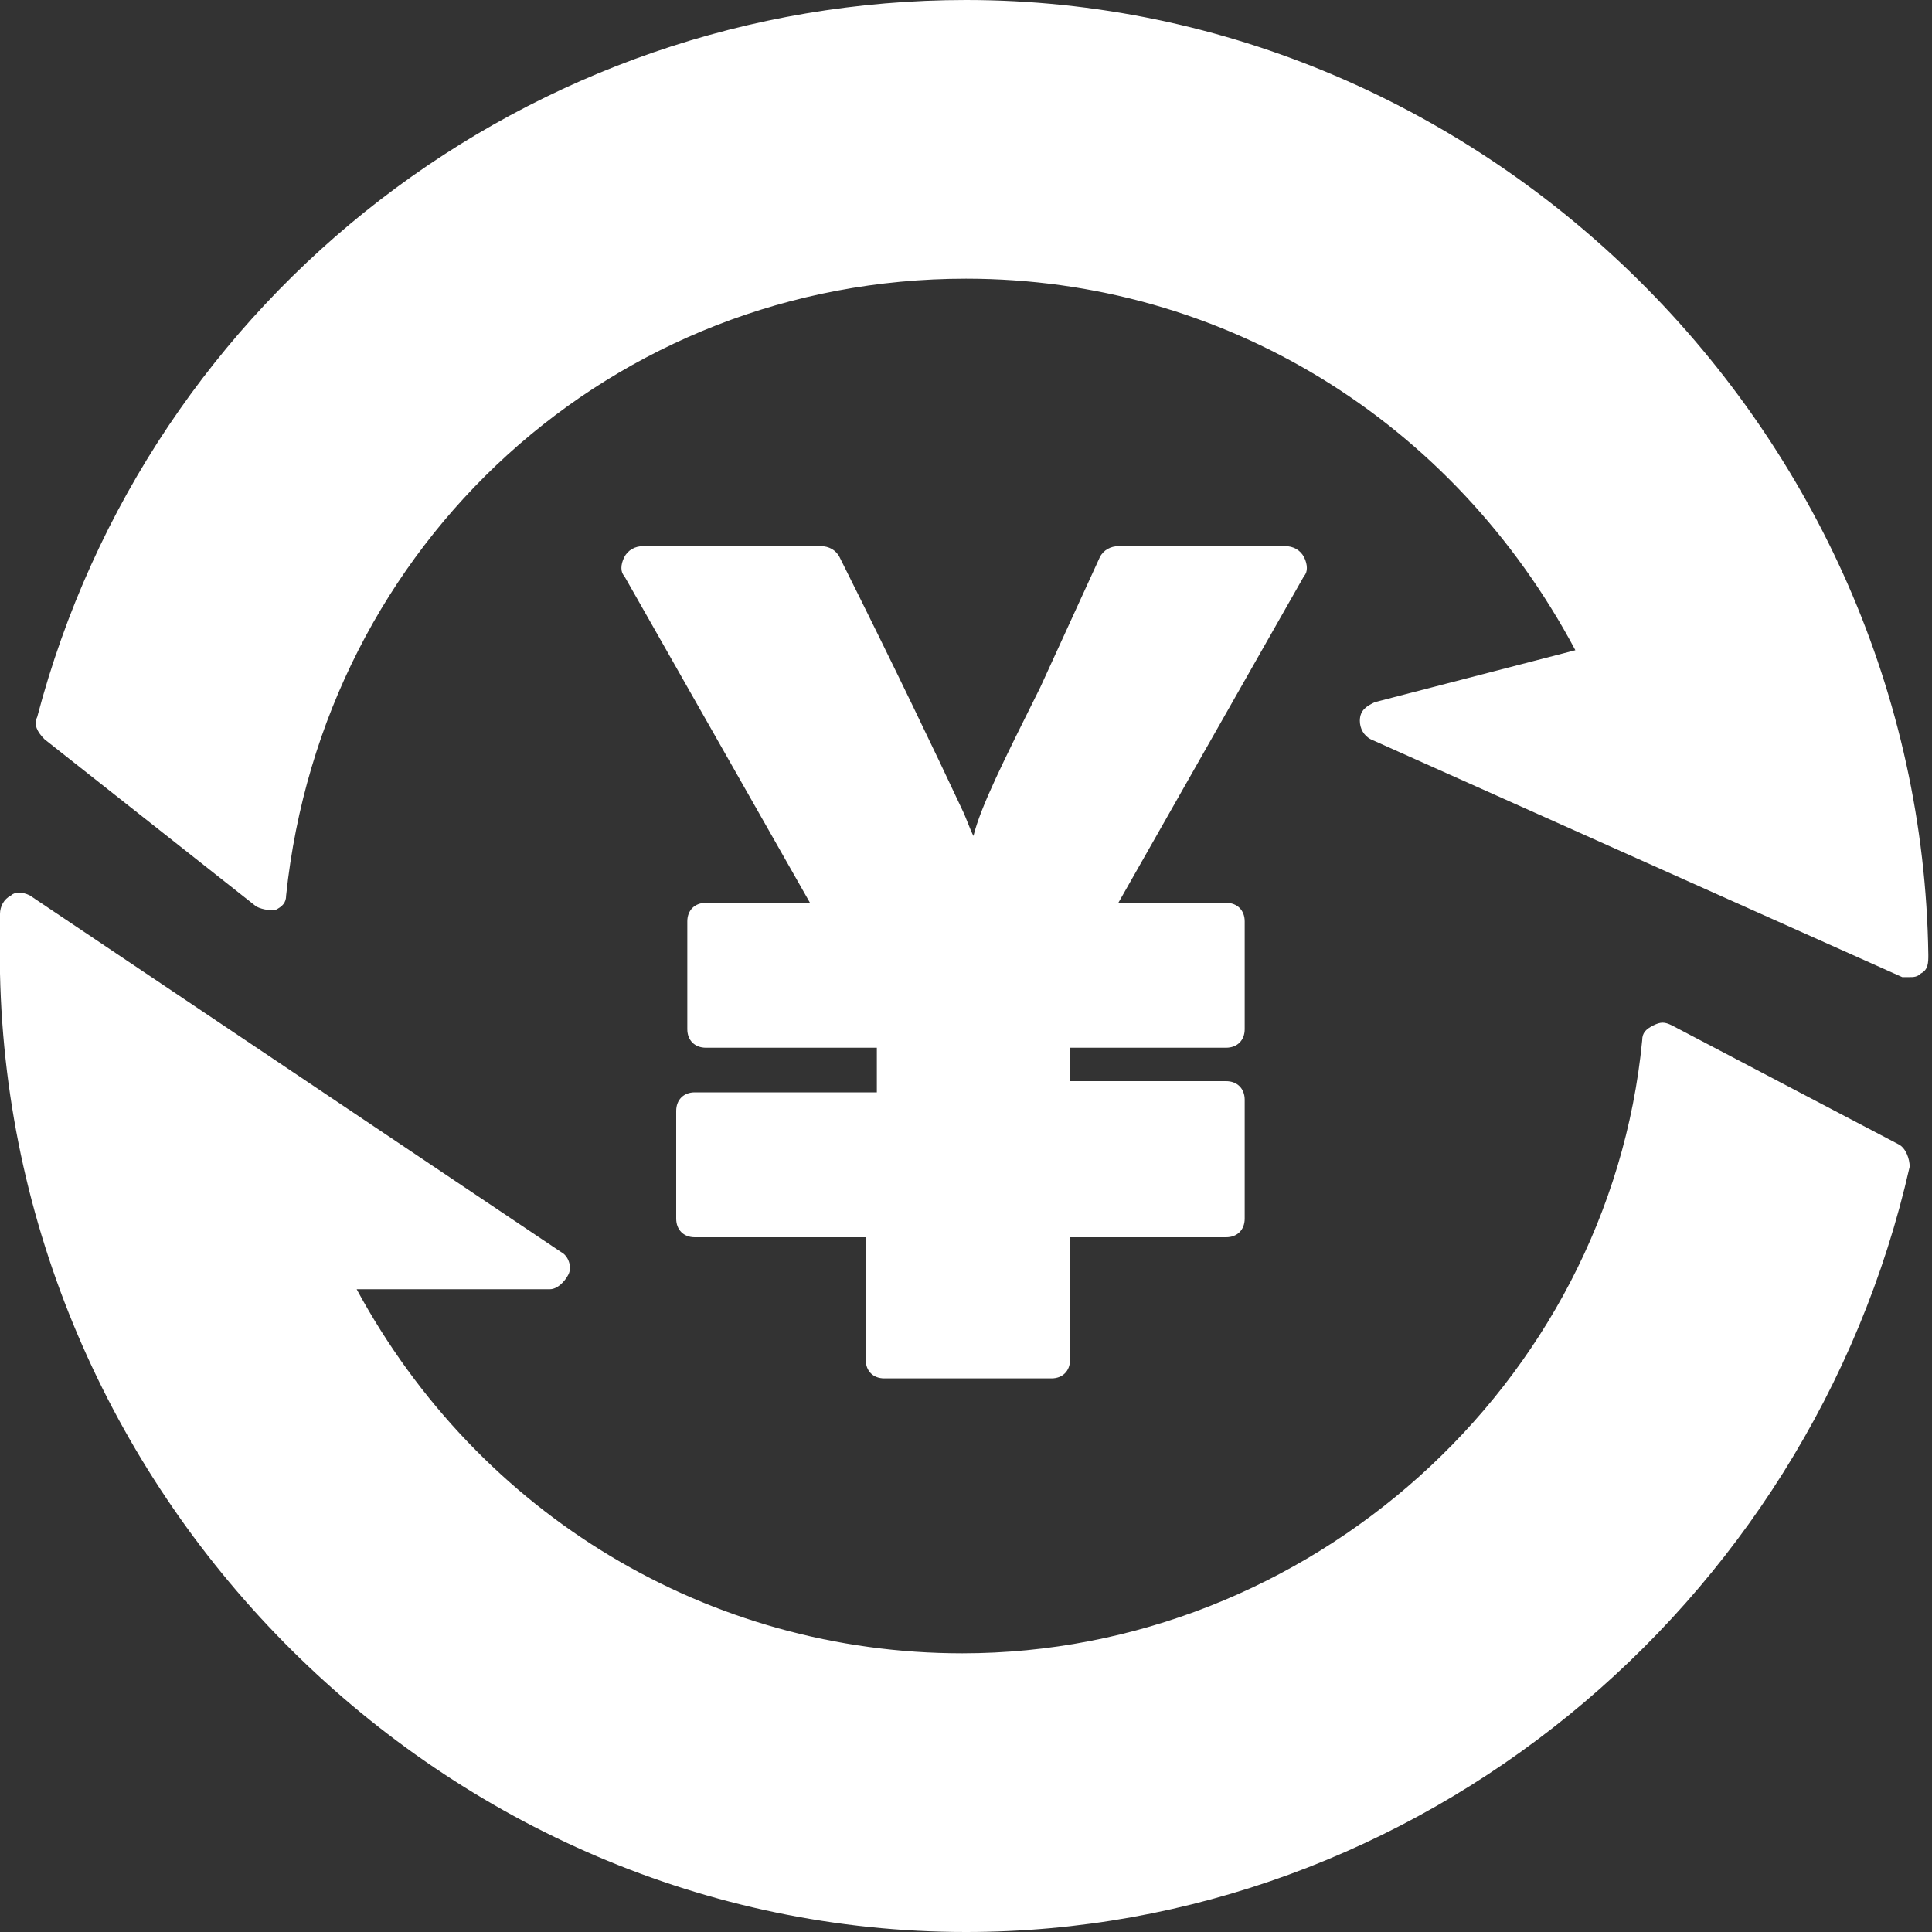 <svg xmlns="http://www.w3.org/2000/svg" xmlns:xlink="http://www.w3.org/1999/xlink" fill="none" version="1.1" width="20" height="20" viewBox="0 0 20 20"><rect x="0" y="0" width="20" height="20" fill="#333333" stroke="none"/><defs><clipPath id="master_svg0_1_973"><rect x="0" y="0" width="20" height="20" rx="0"/></clipPath></defs><g clip-path="url(#master_svg0_1_973)"><g><path d="M0.385,7.423C1.538,3.038,5.5,0,10,0C15.385,0,19.885,4.462,19.962,9.885C19.962,9.962,19.962,10.039,19.885,10.077C19.846,10.115,19.808,10.115,19.769,10.115L19.692,10.115L14.192,7.654C14.115,7.615,14.077,7.538,14.077,7.462C14.077,7.346,14.154,7.308,14.231,7.269L16.308,6.731C15.039,4.346,12.654,2.885,10,2.885C6.346,2.885,3.346,5.615,2.962,9.269C2.962,9.346,2.923,9.385,2.846,9.423C2.808,9.423,2.731,9.423,2.654,9.385L0.462,7.654C0.385,7.577,0.346,7.5,0.385,7.423ZM13.308,5.654C13.385,5.654,13.461,5.692,13.5,5.769C13.538,5.846,13.538,5.923,13.5,5.962L11.577,9.346L12.692,9.346C12.808,9.346,12.885,9.423,12.885,9.538L12.885,10.654C12.885,10.769,12.808,10.846,12.692,10.846L11.077,10.846L11.077,11.192L12.692,11.192C12.808,11.192,12.885,11.269,12.885,11.385L12.885,12.615C12.885,12.731,12.808,12.808,12.692,12.808L11.077,12.808L11.077,14.077C11.077,14.192,11,14.269,10.885,14.269L9.154,14.269C9.038,14.269,8.962,14.192,8.962,14.077L8.962,12.808L7.192,12.808C7.077,12.808,7,12.731,7,12.615L7,11.5C7,11.385,7.077,11.308,7.192,11.308L9.077,11.308L9.077,10.846L7.308,10.846C7.192,10.846,7.115,10.769,7.115,10.654L7.115,9.538C7.115,9.423,7.192,9.346,7.308,9.346L8.385,9.346L6.462,5.962C6.423,5.923,6.423,5.846,6.462,5.769C6.5,5.692,6.577,5.654,6.654,5.654L8.5,5.654C8.577,5.654,8.654,5.692,8.692,5.769C9.269,6.923,9.692,7.808,9.962,8.385C10,8.462,10.038,8.577,10.077,8.654C10.154,8.346,10.385,7.885,10.769,7.115L11.385,5.769C11.423,5.692,11.5,5.654,11.577,5.654L13.308,5.654ZM17.308,10.615L19.654,11.846C19.731,11.885,19.769,12,19.769,12.077C18.731,16.654,14.654,20,10,20C4.615,20,0.115,15.539,0,10.077L0,9.462C0,9.385,0.038,9.308,0.115,9.269C0.154,9.231,0.231,9.231,0.308,9.269L5.808,12.961C5.885,13,5.923,13.115,5.885,13.192C5.846,13.269,5.769,13.346,5.692,13.346L3.692,13.346C4.962,15.692,7.346,17.115,9.962,17.115C13.539,17.115,16.654,14.346,17,10.769C17,10.692,17.038,10.654,17.115,10.615C17.192,10.577,17.231,10.577,17.308,10.615Z" fill-rule="evenodd" fill="#FFFFFF" fill-opacity="1"/></g></g></svg>